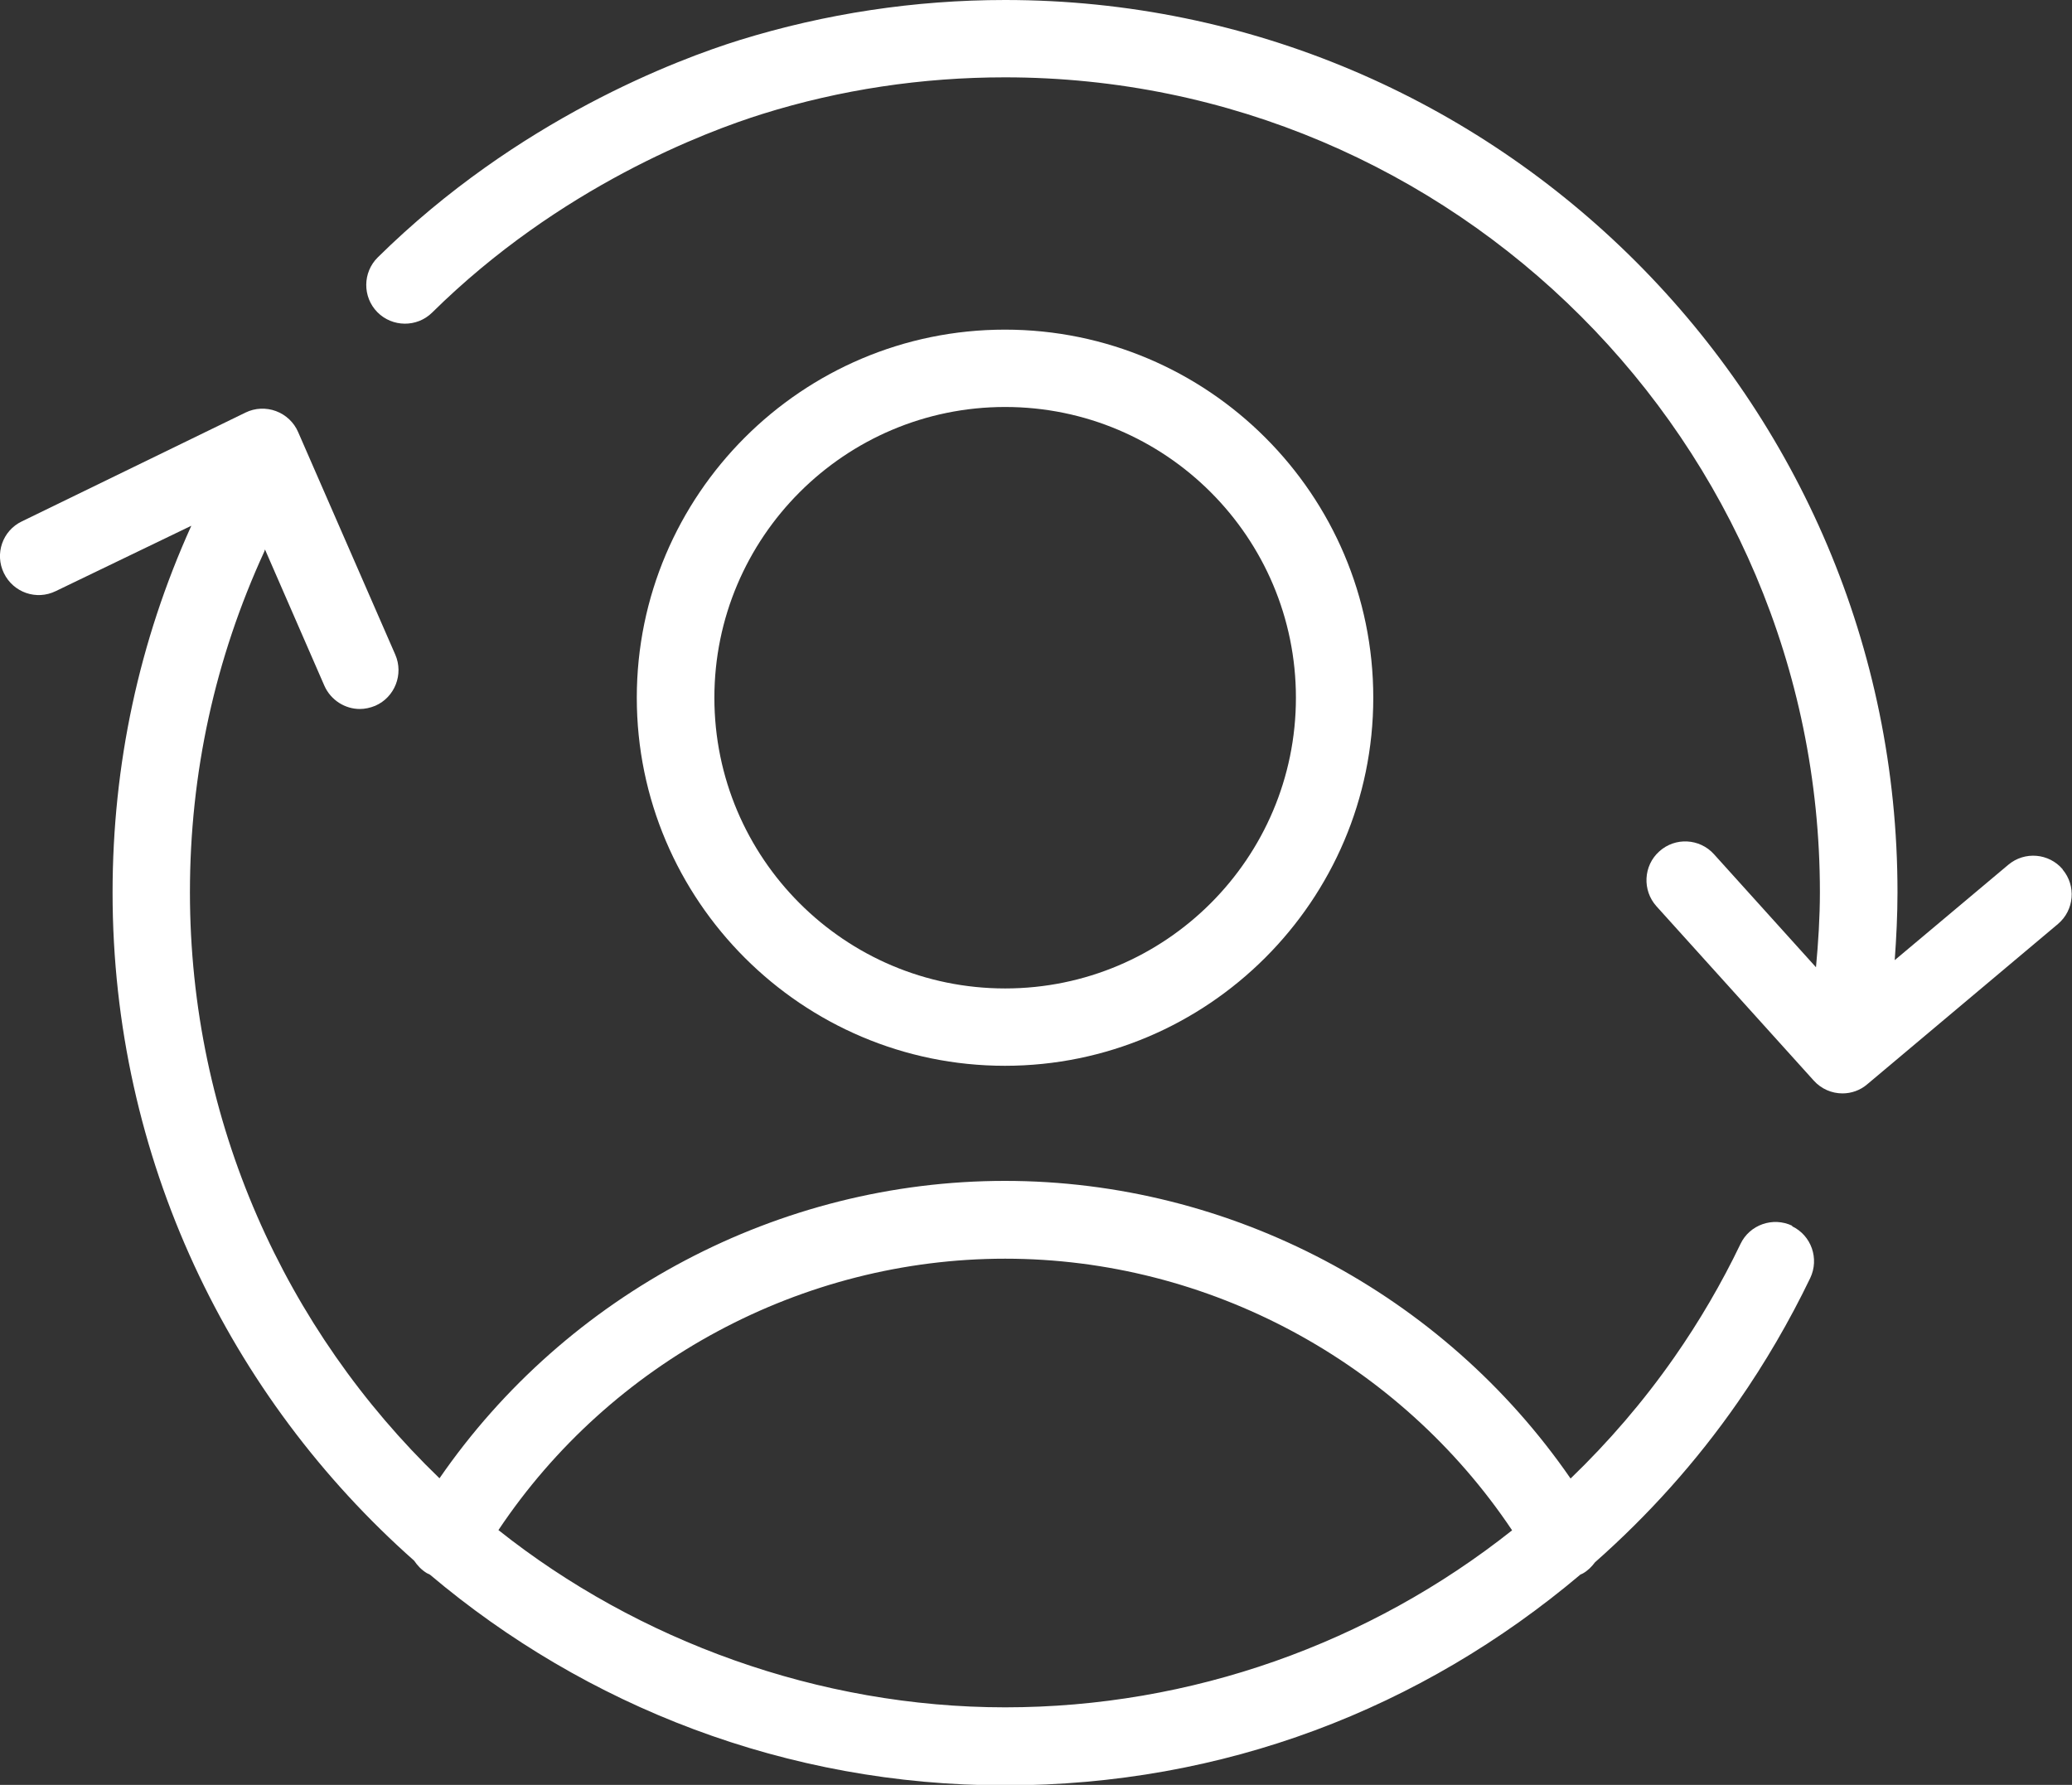<?xml version="1.0" encoding="UTF-8"?><svg id="a" xmlns="http://www.w3.org/2000/svg" width="90" height="77.54" viewBox="0 0 90 77.54"><rect x="0" y="0" width="90" height="77.54" fill="#333333" stroke="none"/><path d="m59.65,30.31c0-8.82-7.18-15.99-16-15.99s-15.99,7.18-15.99,15.99,7.18,15.99,15.99,15.99,16-7.18,16-15.99Zm-28.62,0c0-6.96,5.66-12.63,12.63-12.63s12.63,5.66,12.63,12.63-5.66,12.63-12.63,12.63-12.63-5.66-12.63-12.63Z" fill="#fff" stroke-width="0"/><path d="m77.85,53.25c-.84-.4-1.85-.05-2.25.79-.82,1.71-1.79,3.37-2.88,4.93-1.34,1.92-2.85,3.67-4.5,5.26-5.53-8.02-14.76-12.93-24.57-12.93s-19.03,4.9-24.56,12.92c-6.68-6.44-10.84-15.47-10.84-25.46,0-5.17,1.09-10.14,3.23-14.8.01-.03.02-.06.03-.09l2.58,5.92c.28.63.9,1.01,1.54,1.01.22,0,.45-.05.67-.14.85-.37,1.24-1.37.87-2.22l-4.22-9.67c-.18-.42-.53-.75-.96-.91-.43-.16-.91-.14-1.32.06L.95,22.65c-.84.4-1.19,1.41-.78,2.25s1.41,1.19,2.25.78l5.89-2.84c-2.27,5.02-3.42,10.38-3.42,15.94,0,11.54,5.07,21.91,13.1,29.02.14.21.32.4.55.54.05.03.1.04.14.07,6.75,5.7,15.47,9.15,24.97,9.15s18.08-3.32,25-9.16c.04-.02.08-.03.11-.05.21-.12.38-.29.52-.48,2.31-2.04,4.4-4.36,6.2-6.95,1.19-1.71,2.25-3.53,3.15-5.4.4-.84.05-1.85-.79-2.25Zm-56.2,13.22c4.88-7.31,13.18-11.79,22.01-11.79s17.13,4.49,22.02,11.8c-6.19,4.91-13.93,7.69-22.02,7.69s-15.96-2.89-22.01-7.7Z" fill="#fff" stroke-width="0"/><path d="m89.6,37.77c-.6-.71-1.66-.8-2.37-.2l-4.93,4.14c.07-.98.12-1.96.12-2.94C82.43,17.39,65.03,0,43.66,0c-3.93,0-7.81.59-11.53,1.74-2.7.84-9.64,3.44-15.72,9.44-.66.65-.67,1.72-.02,2.38.65.66,1.72.67,2.38.02,5.55-5.48,11.89-7.86,14.35-8.63,3.39-1.06,6.94-1.59,10.53-1.59,19.52,0,35.4,15.88,35.4,35.4,0,1.09-.07,2.18-.17,3.26l-4.43-4.91c-.62-.69-1.69-.75-2.38-.12-.69.62-.74,1.69-.12,2.38l6.83,7.57c.33.37.79.56,1.25.56.38,0,.77-.13,1.08-.4l8.28-6.96c.71-.6.8-1.66.2-2.37Z" fill="#fff" stroke-width="0"/></svg>